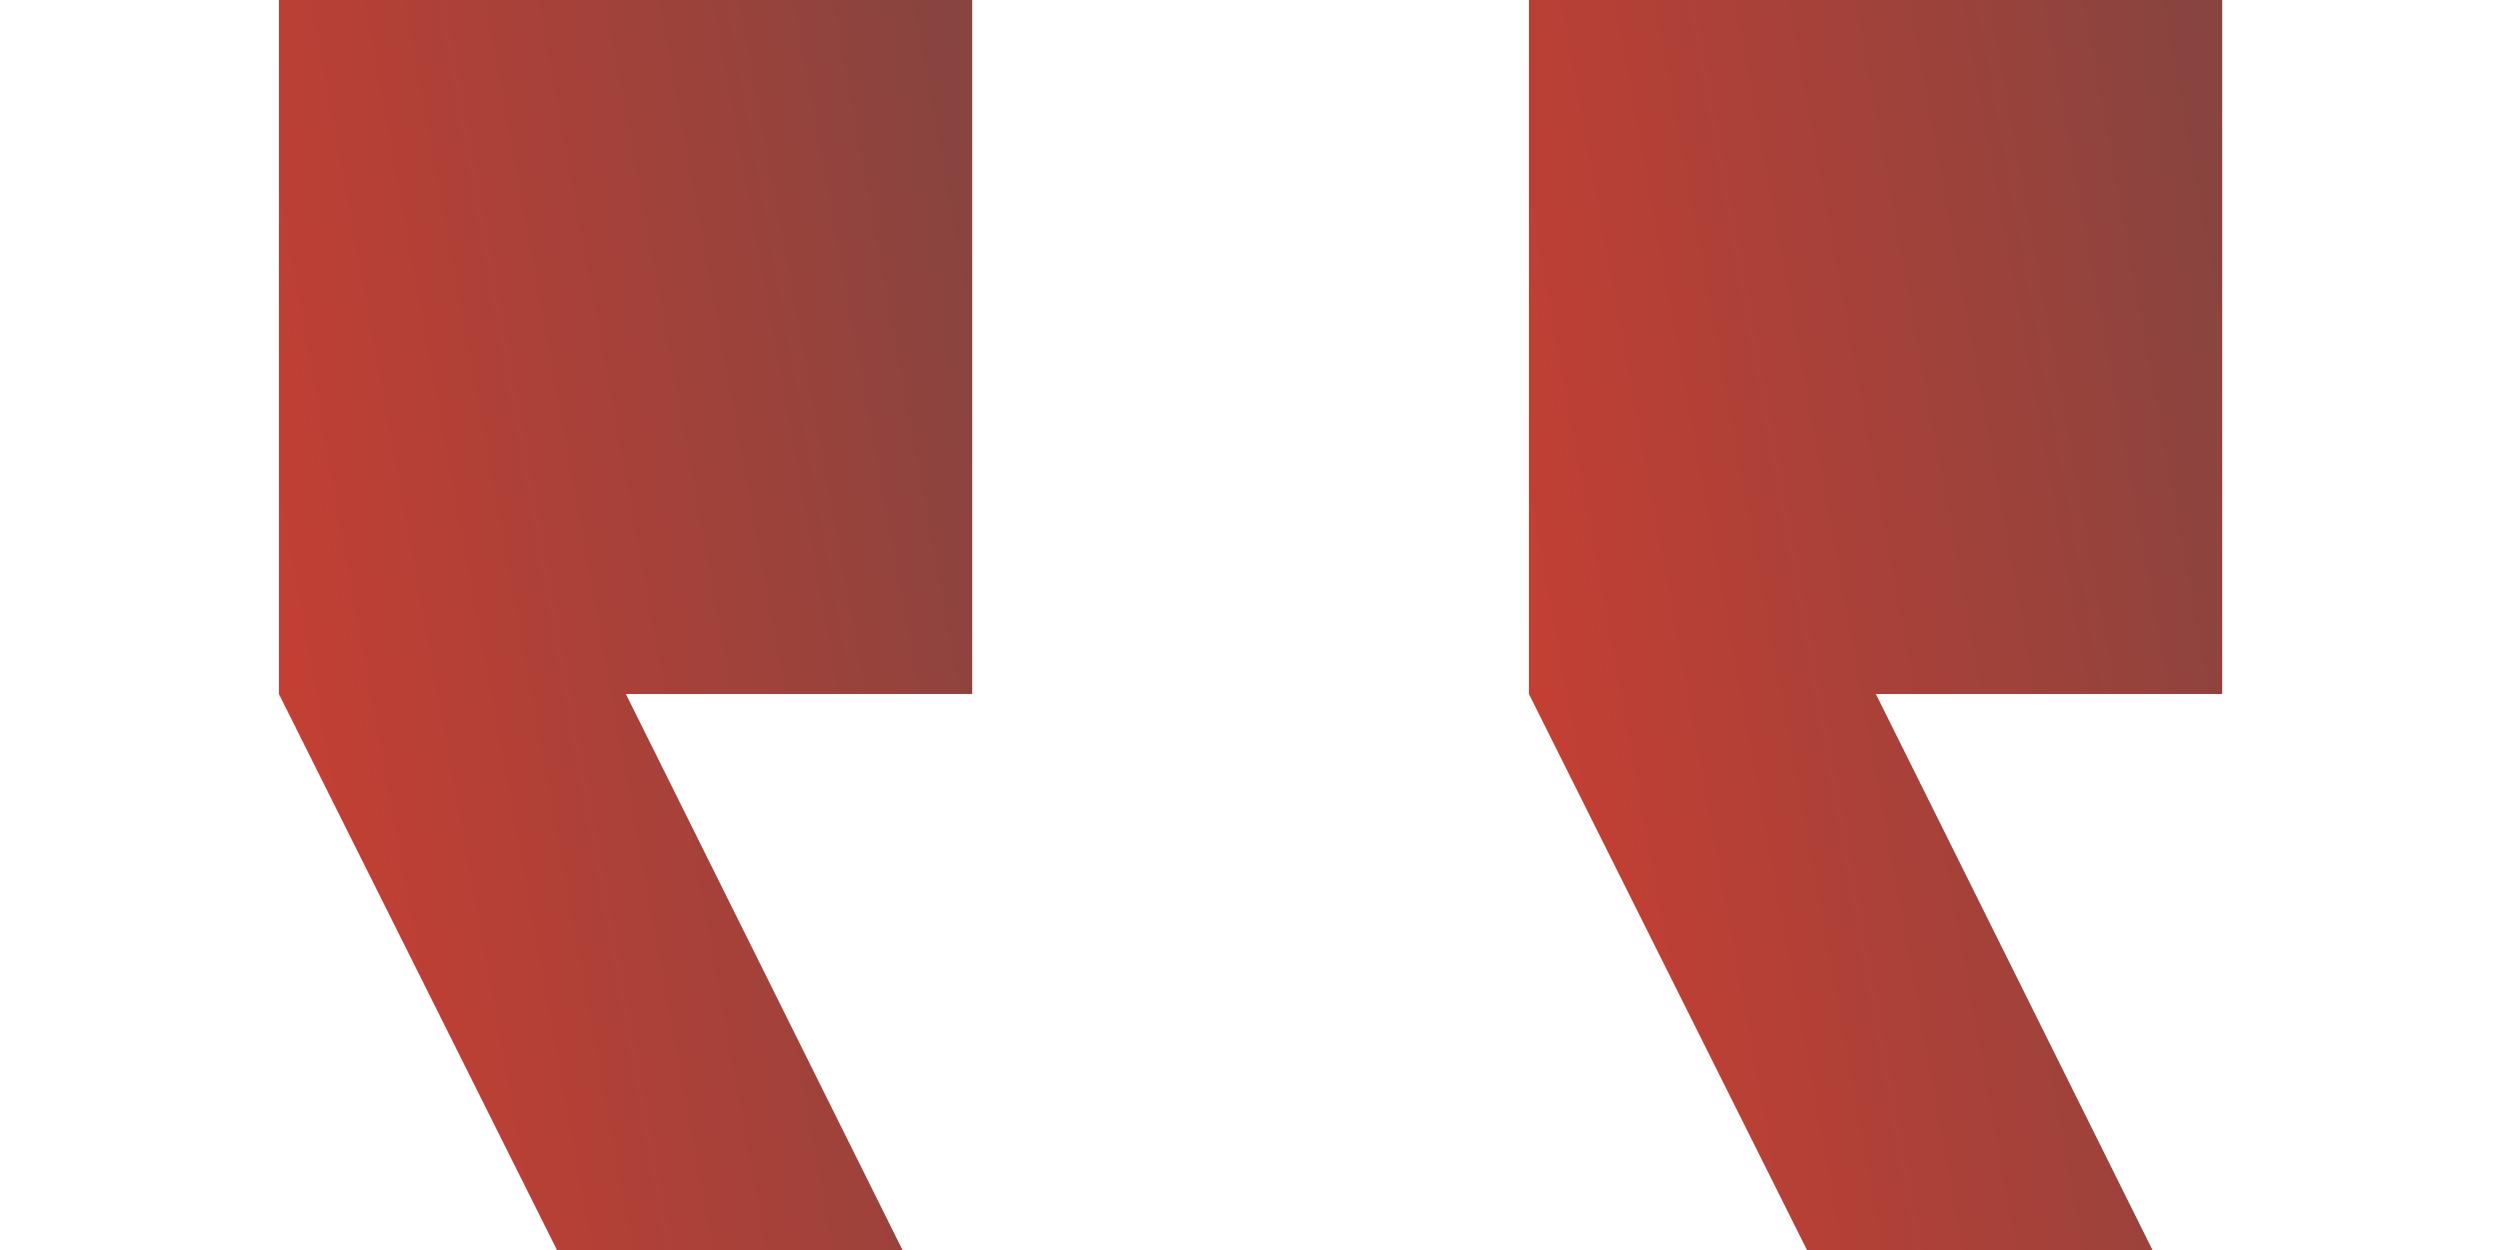 <svg width="28" height="14" viewBox="0 0 28 14" fill="none" xmlns="http://www.w3.org/2000/svg">
<path d="M24.889 0H17.124V7.773L20.238 14H24.108L21.01 7.773H24.889V0Z" fill="url(#paint0_linear_552_378)"/>
<path d="M10.889 0H3.124V7.773L6.238 14H10.108L7.01 7.773H10.889V0Z" fill="url(#paint1_linear_552_378)"/>
<defs>
<linearGradient id="paint0_linear_552_378" x1="24.733" y1="0.714" x2="15.157" y2="2.46" gradientUnits="userSpaceOnUse">
<stop stop-color="#88443F"/>
<stop offset="1" stop-color="#CA3E32"/>
</linearGradient>
<linearGradient id="paint1_linear_552_378" x1="10.733" y1="0.714" x2="1.157" y2="2.46" gradientUnits="userSpaceOnUse">
<stop stop-color="#88443F"/>
<stop offset="1" stop-color="#CA3E32"/>
</linearGradient>
</defs>
</svg>
